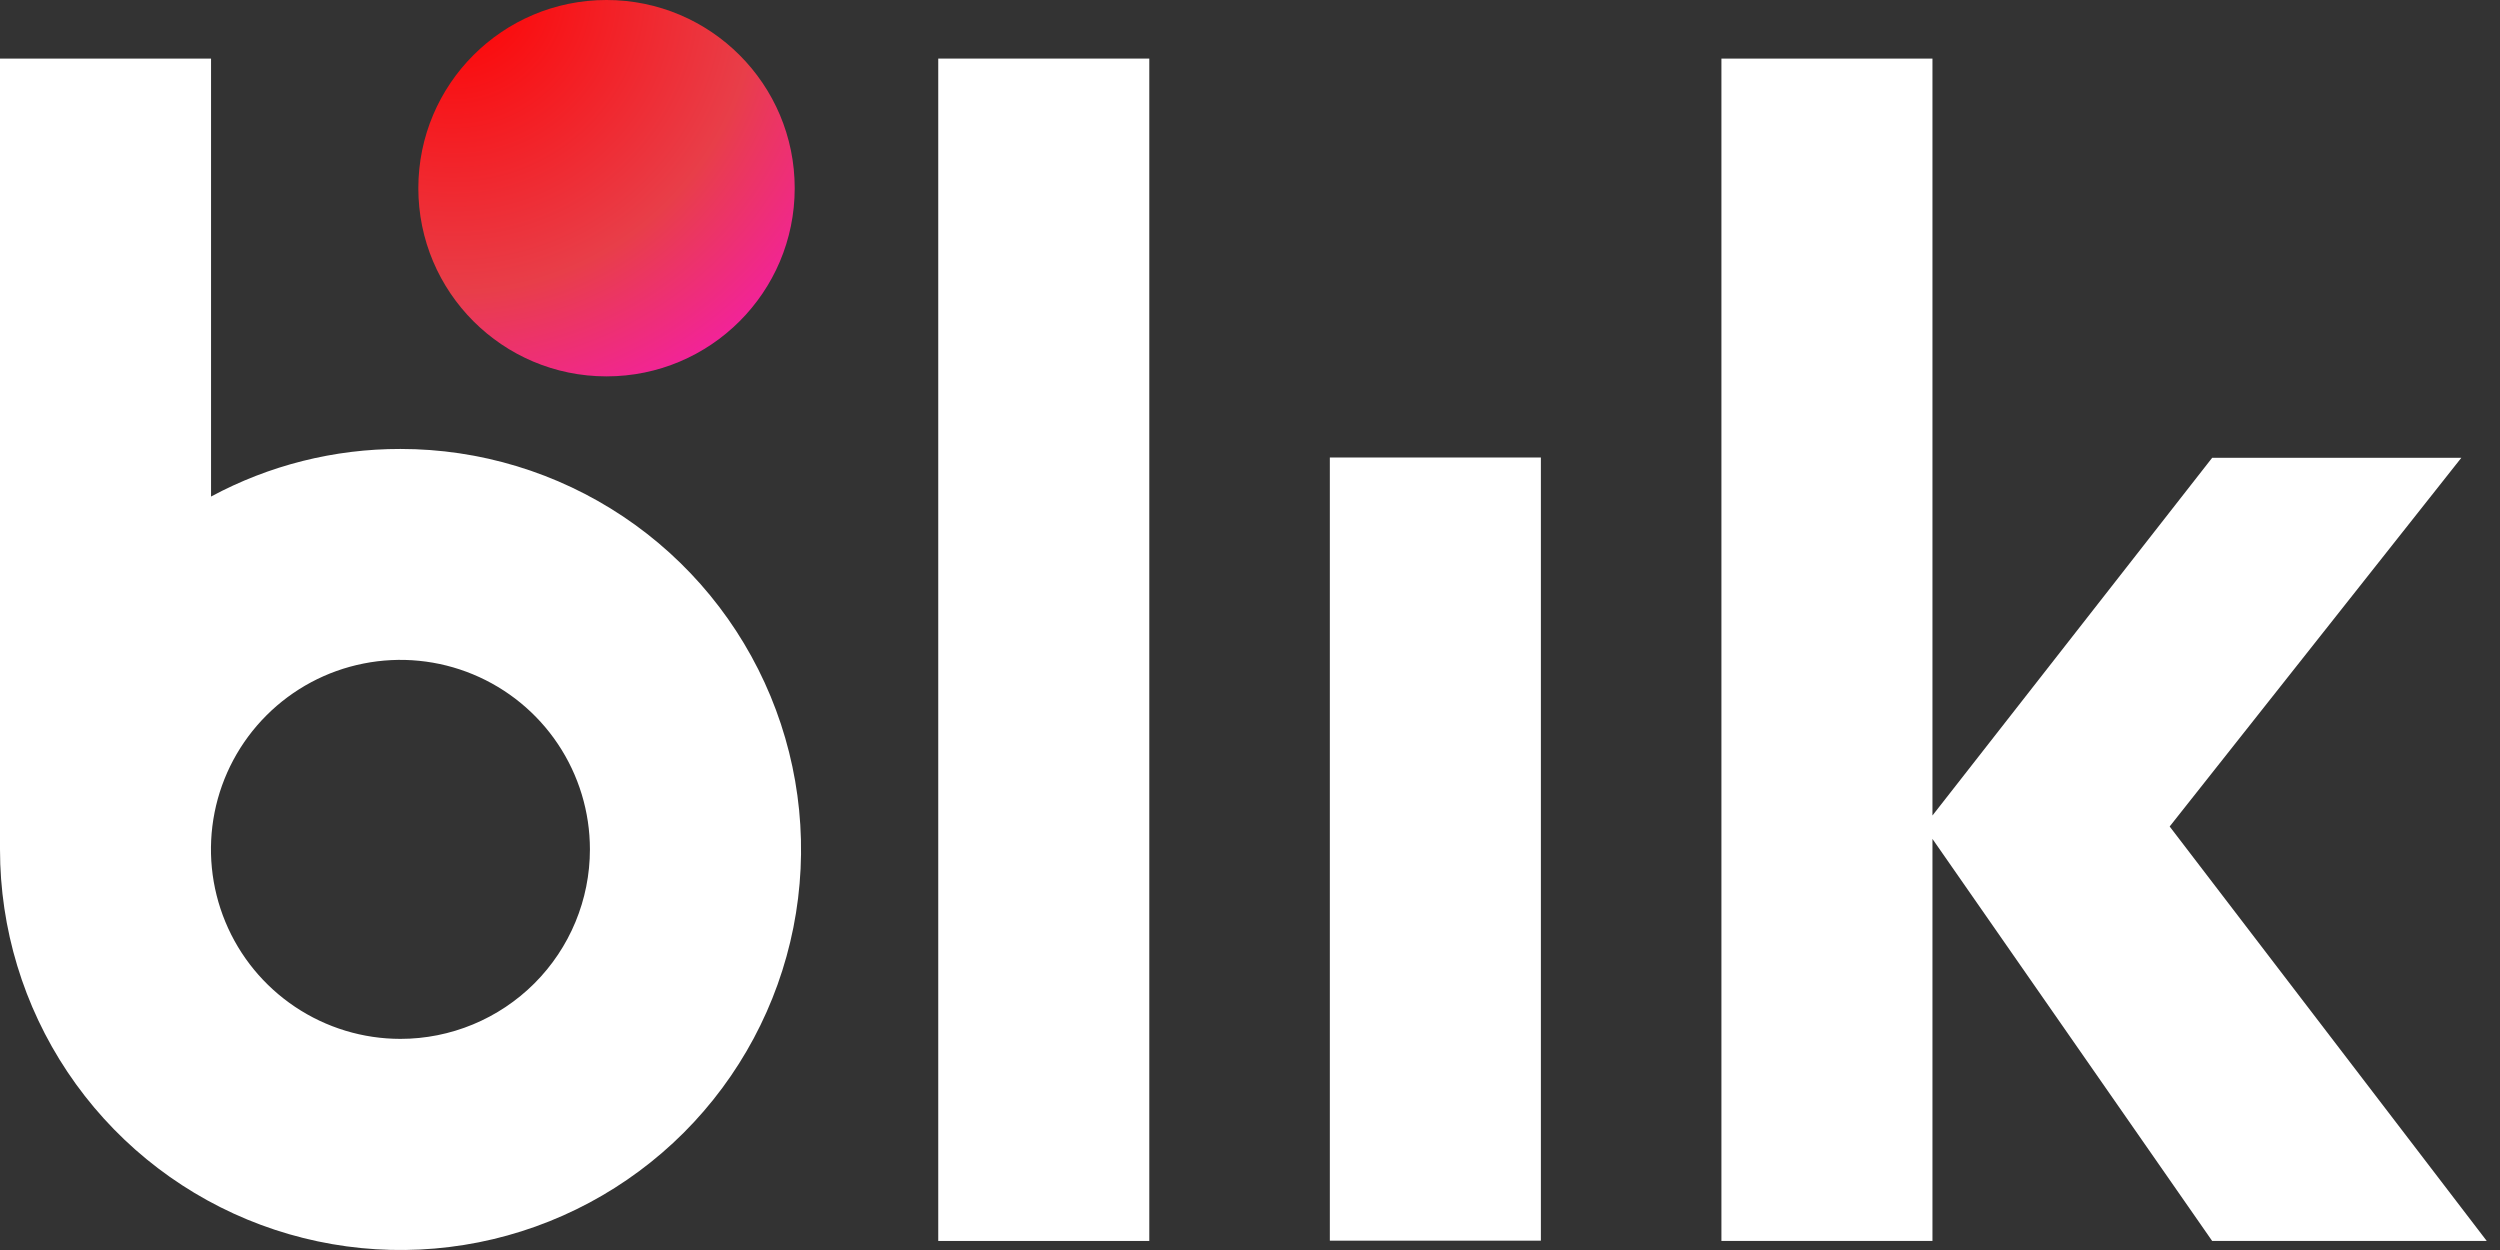 <svg width="60" height="30" viewBox="0 0 60 30" fill="none" xmlns="http://www.w3.org/2000/svg">
<rect x="0" y="0" width="60" height="30" fill="#333333" stroke="none"/>
<path d="M27.583 1.406H22.518V29.783H27.583V1.406Z" fill="white"/>
<path d="M36.981 10.98H31.916V29.776H36.981V10.98Z" fill="white"/>
<path d="M59.682 29.783L52.072 19.836L59.072 10.987H53.092L46.379 19.572V1.406H41.314V29.783H46.379V20.134L53.092 29.783H59.682Z" fill="white"/>
<path d="M9.61 10.775C8.024 10.772 6.462 11.165 5.065 11.917V1.406H3.09993e-07V20.385C-0 22.286 0.563 24.145 1.619 25.726C2.675 27.308 4.176 28.54 5.933 29.268C7.69 29.996 9.622 30.186 11.487 29.816C13.352 29.445 15.065 28.529 16.41 27.185C17.754 25.84 18.67 24.127 19.041 22.262C19.412 20.397 19.221 18.464 18.493 16.708C17.765 14.951 16.533 13.45 14.952 12.394C13.37 11.338 11.512 10.774 9.61 10.775ZM9.61 24.933C8.711 24.933 7.832 24.666 7.084 24.166C6.336 23.666 5.753 22.956 5.409 22.125C5.065 21.294 4.975 20.38 5.15 19.498C5.325 18.616 5.759 17.805 6.395 17.169C7.031 16.533 7.841 16.1 8.723 15.925C9.605 15.749 10.52 15.839 11.351 16.184C12.181 16.528 12.892 17.111 13.391 17.858C13.891 18.606 14.158 19.486 14.158 20.385C14.158 21.591 13.679 22.748 12.826 23.601C11.973 24.453 10.816 24.933 9.61 24.933Z" fill="white"/>
<path d="M14.556 9.033C17.051 9.033 19.073 7.011 19.073 4.517C19.073 2.022 17.051 0 14.556 0C12.062 0 10.04 2.022 10.04 4.517C10.04 7.011 12.062 9.033 14.556 9.033Z" fill="url(#paint0_radial_68_95)"/>
<defs>
<radialGradient id="paint0_radial_68_95" cx="0" cy="0" r="1" gradientUnits="userSpaceOnUse" gradientTransform="translate(10.882 -0.244) scale(14.807)">
<stop stop-color="#FF0000"/>
<stop offset="0.49" stop-color="#E83E49"/>
<stop offset="1" stop-color="#FF00FF"/>
</radialGradient>
</defs>
</svg>
